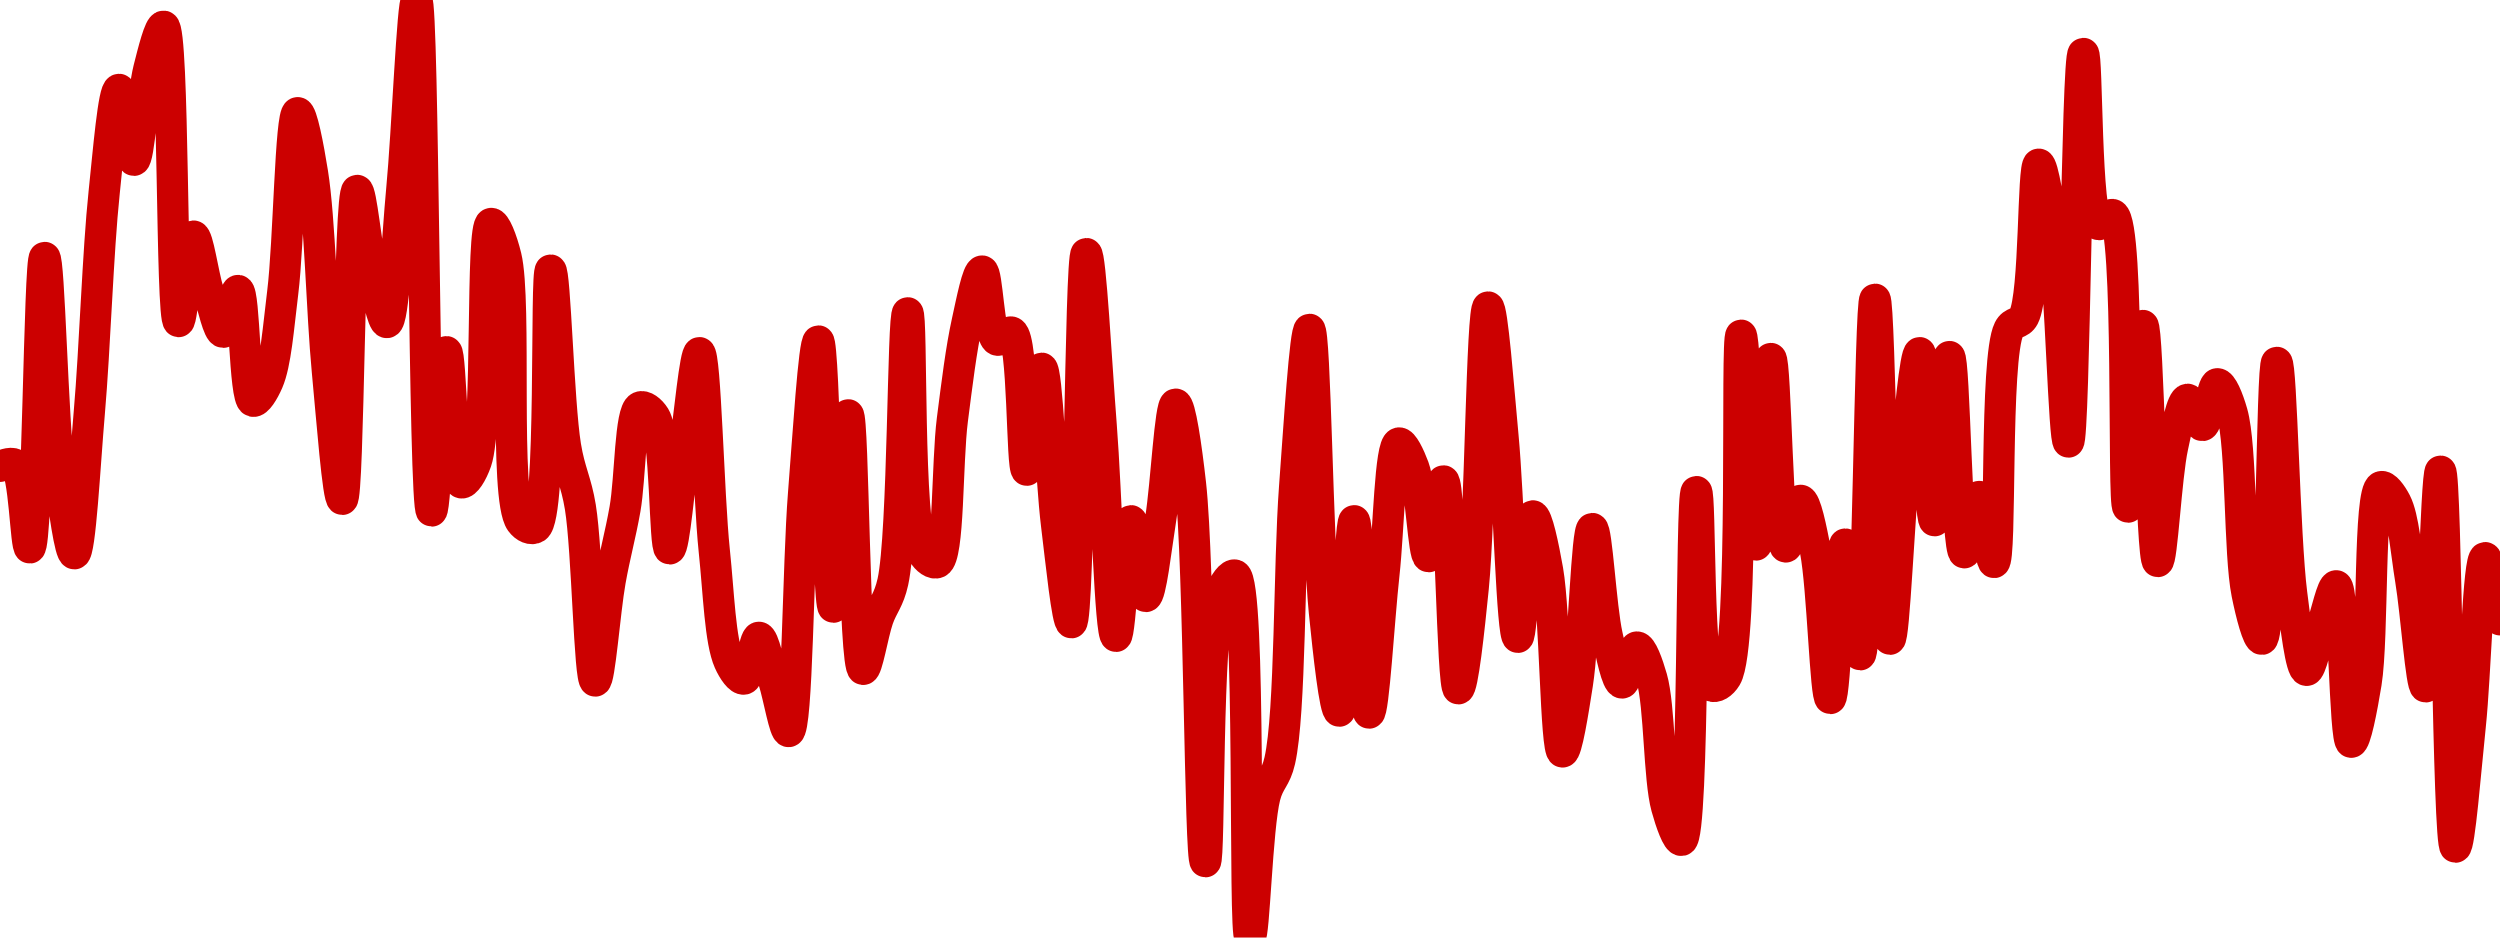 <!-- series7d: [{"tick_date":"2025-07-10 23:00:00","close":"0.999356"},{"tick_date":"2025-07-11 00:00:00","close":"0.999358"},{"tick_date":"2025-07-11 01:00:00","close":"0.999272"},{"tick_date":"2025-07-11 02:00:00","close":"0.999571"},{"tick_date":"2025-07-11 03:00:00","close":"0.999348"},{"tick_date":"2025-07-11 04:00:00","close":"0.999266"},{"tick_date":"2025-07-11 05:00:00","close":"0.999411"},{"tick_date":"2025-07-11 06:00:00","close":"0.999638"},{"tick_date":"2025-07-11 07:00:00","close":"0.999744"},{"tick_date":"2025-07-11 08:00:00","close":"0.999671"},{"tick_date":"2025-07-11 09:00:00","close":"0.999765"},{"tick_date":"2025-07-11 10:00:00","close":"0.999809"},{"tick_date":"2025-07-11 11:00:00","close":"0.999505"},{"tick_date":"2025-07-11 12:00:00","close":"0.999593"},{"tick_date":"2025-07-11 13:00:00","close":"0.999536"},{"tick_date":"2025-07-11 14:00:00","close":"0.999494"},{"tick_date":"2025-07-11 15:00:00","close":"0.999537"},{"tick_date":"2025-07-11 16:00:00","close":"0.999423"},{"tick_date":"2025-07-11 17:00:00","close":"0.999443"},{"tick_date":"2025-07-11 18:00:00","close":"0.999535"},{"tick_date":"2025-07-11 19:00:00","close":"0.99972"},{"tick_date":"2025-07-11 20:00:00","close":"0.999658"},{"tick_date":"2025-07-11 21:00:00","close":"0.999454"},{"tick_date":"2025-07-11 22:00:00","close":"0.999322"},{"tick_date":"2025-07-11 23:00:00","close":"0.99964"},{"tick_date":"2025-07-12 00:00:00","close":"0.999556"},{"tick_date":"2025-07-12 01:00:00","close":"0.999504"},{"tick_date":"2025-07-12 02:00:00","close":"0.999641"},{"tick_date":"2025-07-12 03:00:00","close":"0.999836"},{"tick_date":"2025-07-12 04:00:00","close":"0.99931"},{"tick_date":"2025-07-12 05:00:00","close":"0.999474"},{"tick_date":"2025-07-12 06:00:00","close":"0.999339"},{"tick_date":"2025-07-12 07:00:00","close":"0.999361"},{"tick_date":"2025-07-12 08:00:00","close":"0.999606"},{"tick_date":"2025-07-12 09:00:00","close":"0.999572"},{"tick_date":"2025-07-12 10:00:00","close":"0.999299"},{"tick_date":"2025-07-12 11:00:00","close":"0.999293"},{"tick_date":"2025-07-12 12:00:00","close":"0.999558"},{"tick_date":"2025-07-12 13:00:00","close":"0.999377"},{"tick_date":"2025-07-12 14:00:00","close":"0.999314"},{"tick_date":"2025-07-12 15:00:00","close":"0.999135"},{"tick_date":"2025-07-12 16:00:00","close":"0.999238"},{"tick_date":"2025-07-12 17:00:00","close":"0.999312"},{"tick_date":"2025-07-12 18:00:00","close":"0.999417"},{"tick_date":"2025-07-12 19:00:00","close":"0.999407"},{"tick_date":"2025-07-12 20:00:00","close":"0.999271"},{"tick_date":"2025-07-12 21:00:00","close":"0.999374"},{"tick_date":"2025-07-12 22:00:00","close":"0.999473"},{"tick_date":"2025-07-12 23:00:00","close":"0.999269"},{"tick_date":"2025-07-13 00:00:00","close":"0.999155"},{"tick_date":"2025-07-13 01:00:00","close":"0.999137"},{"tick_date":"2025-07-13 02:00:00","close":"0.99918"},{"tick_date":"2025-07-13 03:00:00","close":"0.999135"},{"tick_date":"2025-07-13 04:00:00","close":"0.999083"},{"tick_date":"2025-07-13 05:00:00","close":"0.999328"},{"tick_date":"2025-07-13 06:00:00","close":"0.999485"},{"tick_date":"2025-07-13 07:00:00","close":"0.999211"},{"tick_date":"2025-07-13 08:00:00","close":"0.999409"},{"tick_date":"2025-07-13 09:00:00","close":"0.999147"},{"tick_date":"2025-07-13 10:00:00","close":"0.999199"},{"tick_date":"2025-07-13 11:00:00","close":"0.999237"},{"tick_date":"2025-07-13 12:00:00","close":"0.999514"},{"tick_date":"2025-07-13 13:00:00","close":"0.999267"},{"tick_date":"2025-07-13 14:00:00","close":"0.999257"},{"tick_date":"2025-07-13 15:00:00","close":"0.999404"},{"tick_date":"2025-07-13 16:00:00","close":"0.999505"},{"tick_date":"2025-07-13 17:00:00","close":"0.999557"},{"tick_date":"2025-07-13 18:00:00","close":"0.999486"},{"tick_date":"2025-07-13 19:00:00","close":"0.999494"},{"tick_date":"2025-07-13 20:00:00","close":"0.999352"},{"tick_date":"2025-07-13 21:00:00","close":"0.999457"},{"tick_date":"2025-07-13 22:00:00","close":"0.999296"},{"tick_date":"2025-07-13 23:00:00","close":"0.999195"},{"tick_date":"2025-07-14 00:00:00","close":"0.999575"},{"tick_date":"2025-07-14 01:00:00","close":"0.999398"},{"tick_date":"2025-07-14 02:00:00","close":"0.999181"},{"tick_date":"2025-07-14 03:00:00","close":"0.9993"},{"tick_date":"2025-07-14 04:00:00","close":"0.999222"},{"tick_date":"2025-07-14 05:00:00","close":"0.999302"},{"tick_date":"2025-07-14 06:00:00","close":"0.99942"},{"tick_date":"2025-07-14 07:00:00","close":"0.999338"},{"tick_date":"2025-07-14 08:00:00","close":"0.998949"},{"tick_date":"2025-07-14 09:00:00","close":"0.999225"},{"tick_date":"2025-07-14 10:00:00","close":"0.999244"},{"tick_date":"2025-07-14 11:00:00","close":"0.998871"},{"tick_date":"2025-07-14 12:00:00","close":"0.999016"},{"tick_date":"2025-07-14 13:00:00","close":"0.999053"},{"tick_date":"2025-07-14 14:00:00","close":"0.999335"},{"tick_date":"2025-07-14 15:00:00","close":"0.999497"},{"tick_date":"2025-07-14 16:00:00","close":"0.999206"},{"tick_date":"2025-07-14 17:00:00","close":"0.999104"},{"tick_date":"2025-07-14 18:00:00","close":"0.9993"},{"tick_date":"2025-07-14 19:00:00","close":"0.999102"},{"tick_date":"2025-07-14 20:00:00","close":"0.999245"},{"tick_date":"2025-07-14 21:00:00","close":"0.99938"},{"tick_date":"2025-07-14 22:00:00","close":"0.999355"},{"tick_date":"2025-07-14 23:00:00","close":"0.999263"},{"tick_date":"2025-07-15 00:00:00","close":"0.999341"},{"tick_date":"2025-07-15 01:00:00","close":"0.999127"},{"tick_date":"2025-07-15 02:00:00","close":"0.999231"},{"tick_date":"2025-07-15 03:00:00","close":"0.99952"},{"tick_date":"2025-07-15 04:00:00","close":"0.999387"},{"tick_date":"2025-07-15 05:00:00","close":"0.99918"},{"tick_date":"2025-07-15 06:00:00","close":"0.999305"},{"tick_date":"2025-07-15 07:00:00","close":"0.999249"},{"tick_date":"2025-07-15 08:00:00","close":"0.999062"},{"tick_date":"2025-07-15 09:00:00","close":"0.999132"},{"tick_date":"2025-07-15 10:00:00","close":"0.999292"},{"tick_date":"2025-07-15 11:00:00","close":"0.999182"},{"tick_date":"2025-07-15 12:00:00","close":"0.999133"},{"tick_date":"2025-07-15 13:00:00","close":"0.99917"},{"tick_date":"2025-07-15 14:00:00","close":"0.999138"},{"tick_date":"2025-07-15 15:00:00","close":"0.999005"},{"tick_date":"2025-07-15 16:00:00","close":"0.998971"},{"tick_date":"2025-07-15 17:00:00","close":"0.99933"},{"tick_date":"2025-07-15 18:00:00","close":"0.99913"},{"tick_date":"2025-07-15 19:00:00","close":"0.999139"},{"tick_date":"2025-07-15 20:00:00","close":"0.999491"},{"tick_date":"2025-07-15 21:00:00","close":"0.999275"},{"tick_date":"2025-07-15 22:00:00","close":"0.999467"},{"tick_date":"2025-07-15 23:00:00","close":"0.999273"},{"tick_date":"2025-07-16 00:00:00","close":"0.999321"},{"tick_date":"2025-07-16 01:00:00","close":"0.999269"},{"tick_date":"2025-07-16 02:00:00","close":"0.999117"},{"tick_date":"2025-07-16 03:00:00","close":"0.999276"},{"tick_date":"2025-07-16 04:00:00","close":"0.999162"},{"tick_date":"2025-07-16 05:00:00","close":"0.999528"},{"tick_date":"2025-07-16 06:00:00","close":"0.999178"},{"tick_date":"2025-07-16 07:00:00","close":"0.999359"},{"tick_date":"2025-07-16 08:00:00","close":"0.999473"},{"tick_date":"2025-07-16 09:00:00","close":"0.9993"},{"tick_date":"2025-07-16 10:00:00","close":"0.999469"},{"tick_date":"2025-07-16 11:00:00","close":"0.999267"},{"tick_date":"2025-07-16 12:00:00","close":"0.999325"},{"tick_date":"2025-07-16 13:00:00","close":"0.999257"},{"tick_date":"2025-07-16 14:00:00","close":"0.999497"},{"tick_date":"2025-07-16 15:00:00","close":"0.99951"},{"tick_date":"2025-07-16 16:00:00","close":"0.999667"},{"tick_date":"2025-07-16 17:00:00","close":"0.999591"},{"tick_date":"2025-07-16 18:00:00","close":"0.999381"},{"tick_date":"2025-07-16 19:00:00","close":"0.999781"},{"tick_date":"2025-07-16 20:00:00","close":"0.999605"},{"tick_date":"2025-07-16 21:00:00","close":"0.999615"},{"tick_date":"2025-07-16 22:00:00","close":"0.999314"},{"tick_date":"2025-07-16 23:00:00","close":"0.999501"},{"tick_date":"2025-07-17 00:00:00","close":"0.999258"},{"tick_date":"2025-07-17 01:00:00","close":"0.999376"},{"tick_date":"2025-07-17 02:00:00","close":"0.999425"},{"tick_date":"2025-07-17 03:00:00","close":"0.999398"},{"tick_date":"2025-07-17 04:00:00","close":"0.999441"},{"tick_date":"2025-07-17 05:00:00","close":"0.999411"},{"tick_date":"2025-07-17 06:00:00","close":"0.999225"},{"tick_date":"2025-07-17 07:00:00","close":"0.999178"},{"tick_date":"2025-07-17 08:00:00","close":"0.999463"},{"tick_date":"2025-07-17 09:00:00","close":"0.999225"},{"tick_date":"2025-07-17 10:00:00","close":"0.999146"},{"tick_date":"2025-07-17 11:00:00","close":"0.99919"},{"tick_date":"2025-07-17 12:00:00","close":"0.999233"},{"tick_date":"2025-07-17 13:00:00","close":"0.999072"},{"tick_date":"2025-07-17 14:00:00","close":"0.999133"},{"tick_date":"2025-07-17 15:00:00","close":"0.999335"},{"tick_date":"2025-07-17 16:00:00","close":"0.999319"},{"tick_date":"2025-07-17 17:00:00","close":"0.999239"},{"tick_date":"2025-07-17 18:00:00","close":"0.999129"},{"tick_date":"2025-07-17 19:00:00","close":"0.999351"},{"tick_date":"2025-07-17 20:00:00","close":"0.998964"},{"tick_date":"2025-07-17 21:00:00","close":"0.999089"},{"tick_date":"2025-07-17 22:00:00","close":"0.999262"},{"tick_date":"2025-07-17 23:00:00","close":"0.999198"}] -->

<svg width="160" height="60" viewBox="0 0 160 60" xmlns="http://www.w3.org/2000/svg">
  <defs>
    <linearGradient id="grad-area" x1="0" y1="0" x2="0" y2="1">
      <stop offset="0%" stop-color="rgba(255,82,82,.2)" />
      <stop offset="100%" stop-color="rgba(0,0,0,0)" />
    </linearGradient>
  </defs>

  <path d="M0,29.845C0,29.845,0.689,29.528,0.952,29.72C1.578,30.178,1.638,35.084,1.905,35.067C2.398,35.036,2.513,16.48,2.857,16.477C3.155,16.474,3.367,26.862,3.81,30.342C4.08,32.468,4.478,35.452,4.762,35.44C5.138,35.425,5.425,29.768,5.714,26.425C6.076,22.248,6.263,16.124,6.667,12.311C6.944,9.694,7.267,5.731,7.619,5.72C7.913,5.711,8.271,10.266,8.571,10.259C8.911,10.251,9.126,5.984,9.524,4.415C9.802,3.317,10.213,1.641,10.476,1.679C11.149,1.775,10.937,20.55,11.429,20.58C11.695,20.597,12.023,15.125,12.381,15.109C12.672,15.096,12.991,17.568,13.333,18.653C13.632,19.597,13.97,21.265,14.286,21.264C14.605,21.263,14.966,18.562,15.238,18.591C15.67,18.636,15.627,25.529,16.19,25.679C16.454,25.749,16.878,25.047,17.143,24.435C17.653,23.258,17.816,20.958,18.095,18.715C18.489,15.55,18.589,7.249,19.048,7.212C19.317,7.191,19.733,9.396,20,11.067C20.478,14.058,20.593,19.985,20.952,23.751C21.242,26.787,21.631,31.968,21.905,31.959C22.328,31.944,22.345,12.22,22.857,12.187C23.122,12.169,23.447,15.885,23.81,17.409C24.098,18.624,24.49,20.666,24.762,20.642C25.195,20.604,25.42,15.216,25.714,12.124C26.065,8.441,26.396,-0.007,26.667,0C27.11,0.011,27.141,32.689,27.619,32.705C27.886,32.713,28.237,22.511,28.571,22.508C28.875,22.505,28.931,30.752,29.524,30.902C29.787,30.968,30.212,30.293,30.476,29.534C31.277,27.235,30.753,14.424,31.429,14.301C31.692,14.253,32.117,15.336,32.381,16.415C33.094,19.334,32.231,31.867,33.333,33.389C33.604,33.762,34.016,33.935,34.286,33.762C35.37,33.067,34.884,17.29,35.238,17.285C35.531,17.281,35.739,25.768,36.19,28.539C36.46,30.194,36.873,30.804,37.143,32.456C37.592,35.206,37.721,43.574,38.095,43.585C38.38,43.594,38.7,39.136,39.048,37.181C39.343,35.517,39.705,34.253,40,32.58C40.349,30.599,40.319,26.338,40.952,26.052C41.215,25.933,41.641,26.246,41.905,26.674C42.626,27.843,42.515,35.123,42.857,35.13C43.156,35.135,43.489,30.838,43.81,28.725C44.124,26.653,44.484,22.559,44.762,22.57C45.159,22.586,45.336,31.641,45.714,35.254C45.998,37.963,46.086,41.039,46.667,42.342C46.93,42.933,47.339,43.513,47.619,43.461C48.008,43.39,48.257,40.785,48.571,40.788C48.892,40.79,49.216,42.616,49.524,43.585C49.852,44.621,50.213,46.848,50.476,46.819C51.037,46.756,51.068,36.098,51.429,31.585C51.718,27.968,52.097,21.818,52.381,21.824C52.756,21.832,52.986,38.856,53.333,38.86C53.629,38.863,53.987,26.546,54.286,26.549C54.629,26.552,54.659,42.773,55.238,42.839C55.501,42.87,55.847,40.592,56.19,39.606C56.489,38.749,56.88,38.425,57.143,37.244C57.828,34.169,57.768,20.022,58.095,20.021C58.404,20.02,58.062,33.685,59.048,35.378C59.316,35.839,59.736,36.126,60,36C60.75,35.643,60.6,29.618,60.952,26.86C61.246,24.567,61.519,22.318,61.905,20.58C62.186,19.314,62.56,17.336,62.857,17.347C63.201,17.36,63.268,21.508,63.81,21.762C64.074,21.886,64.498,21.123,64.762,21.264C65.521,21.67,65.37,30.087,65.714,30.093C66.011,30.099,66.376,23.558,66.667,23.565C67.025,23.574,67.256,30.63,67.619,33.575C67.908,35.916,68.306,39.87,68.571,39.855C69.083,39.827,69.119,16.237,69.524,16.228C69.8,16.222,70.173,23.377,70.476,27.233C70.811,31.5,71.048,40.714,71.429,40.725C71.711,40.734,72.023,33.338,72.381,33.326C72.672,33.317,73.018,38.177,73.333,38.176C73.653,38.175,73.993,35.026,74.286,33.202C74.639,30.998,74.887,25.875,75.238,25.865C75.532,25.857,75.927,28.621,76.19,30.964C76.76,36.024,76.793,55.147,77.143,55.15C77.437,55.153,77.199,40.322,78.095,37.99C78.362,37.297,78.778,36.719,79.048,36.808C80.101,37.156,79.565,59.986,80,60C80.272,60.009,80.446,52.978,80.952,50.984C81.218,49.94,81.641,49.843,81.905,48.684C82.604,45.606,82.482,36.187,82.857,31.15C83.142,27.327,83.526,21.072,83.81,21.078C84.188,21.086,84.309,34.693,84.762,39.171C85.031,41.835,85.434,45.523,85.714,45.513C86.102,45.499,86.35,33.326,86.667,33.326C86.985,33.327,87.272,45.632,87.619,45.637C87.915,45.642,88.249,39.667,88.571,36.746C88.885,33.907,88.956,28.478,89.524,28.352C89.787,28.294,90.209,29.191,90.476,29.907C90.953,31.184,91.097,35.622,91.429,35.627C91.734,35.631,92.11,30.761,92.381,30.777C92.825,30.804,92.936,44.068,93.333,44.083C93.612,44.093,94.016,40.319,94.286,37.617C94.734,33.133,94.832,19.66,95.238,19.648C95.514,19.639,95.901,24.854,96.19,27.917C96.551,31.731,96.775,40.779,97.143,40.788C97.43,40.794,97.688,33.045,98.095,33.016C98.371,32.995,98.781,34.981,99.048,36.497C99.528,39.223,99.561,48.095,100,48.124C100.271,48.143,100.677,45.528,100.952,43.772C101.365,41.141,101.552,33.831,101.905,33.824C102.198,33.818,102.451,38.851,102.857,40.663C103.133,41.895,103.47,43.695,103.81,43.71C104.11,43.723,104.434,41.418,104.762,41.409C105.07,41.401,105.449,42.479,105.714,43.399C106.229,45.186,106.163,49.842,106.667,51.668C106.932,52.632,107.354,53.833,107.619,53.782C108.442,53.624,108.192,31.468,108.571,31.461C108.855,31.456,108.629,43.429,109.524,43.896C109.79,44.036,110.204,43.79,110.476,43.337C111.689,41.321,111.062,21.456,111.429,21.451C111.716,21.447,112.054,34.879,112.381,34.881C112.69,34.882,113.017,22.943,113.333,22.943C113.652,22.943,113.765,34.945,114.286,35.005C114.551,35.036,114.926,32.017,115.238,32.021C115.562,32.024,115.921,33.878,116.19,35.254C116.643,37.564,116.829,44.705,117.143,44.705C117.464,44.704,117.747,34.825,118.095,34.819C118.391,34.813,118.78,41.919,119.048,41.907C119.525,41.885,119.679,19.151,120,19.15C120.314,19.15,120.563,40.904,120.952,40.912C121.233,40.918,121.542,32.974,121.905,29.658C122.193,27.02,122.566,22.563,122.857,22.57C123.215,22.578,123.49,33.326,123.81,33.326C124.125,33.327,124.457,22.816,124.762,22.819C125.095,22.821,125.225,35.333,125.714,35.378C125.981,35.403,126.36,31.766,126.667,31.772C126.997,31.778,127.353,36.021,127.619,36C128.113,35.961,127.648,22.916,128.571,21.078C128.838,20.546,129.26,20.773,129.524,20.269C130.263,18.857,130.079,10.528,130.476,10.508C130.755,10.494,131.158,13.256,131.429,15.233C131.874,18.492,132.1,28.295,132.381,28.29C132.768,28.283,132.919,3.43,133.333,3.42C133.608,3.413,133.462,13.962,134.286,14.363C134.551,14.492,134.968,13.603,135.238,13.741C136.335,14.299,135.826,32.45,136.19,32.456C136.478,32.46,136.844,20.826,137.143,20.829C137.484,20.832,137.697,35.925,138.095,35.938C138.373,35.947,138.63,30.504,139.048,28.601C139.322,27.351,139.631,25.594,140,25.554C140.287,25.524,140.66,27.259,140.952,27.233C141.307,27.202,141.559,24.582,141.905,24.56C142.202,24.54,142.594,25.5,142.857,26.425C143.476,28.601,143.294,35.43,143.81,37.99C144.075,39.307,144.499,40.946,144.762,40.912C145.394,40.829,145.381,23.193,145.714,23.192C146.019,23.19,146.204,34.394,146.667,37.99C146.935,40.078,147.245,42.875,147.619,42.902C147.904,42.922,148.252,41.072,148.571,40.166C148.887,39.269,149.258,37.459,149.524,37.492C150.024,37.554,150.041,47.47,150.476,47.503C150.748,47.523,151.161,45.356,151.429,43.71C151.908,40.755,151.581,31.437,152.381,31.15C152.646,31.055,153.068,31.631,153.333,32.145C153.842,33.131,153.989,35.325,154.286,37.119C154.632,39.214,154.959,43.968,155.238,43.959C155.633,43.945,155.906,30.151,156.19,30.155C156.566,30.161,156.673,54.198,157.143,54.218C157.411,54.229,157.799,49.249,158.095,46.446C158.443,43.153,158.607,35.721,159.048,35.689C159.319,35.669,160,39.668,160,39.668"
        fill="none"
        stroke="#CC0000"
        stroke-width="2"
        stroke-linejoin="round"
        stroke-linecap="round"
        />
</svg>
